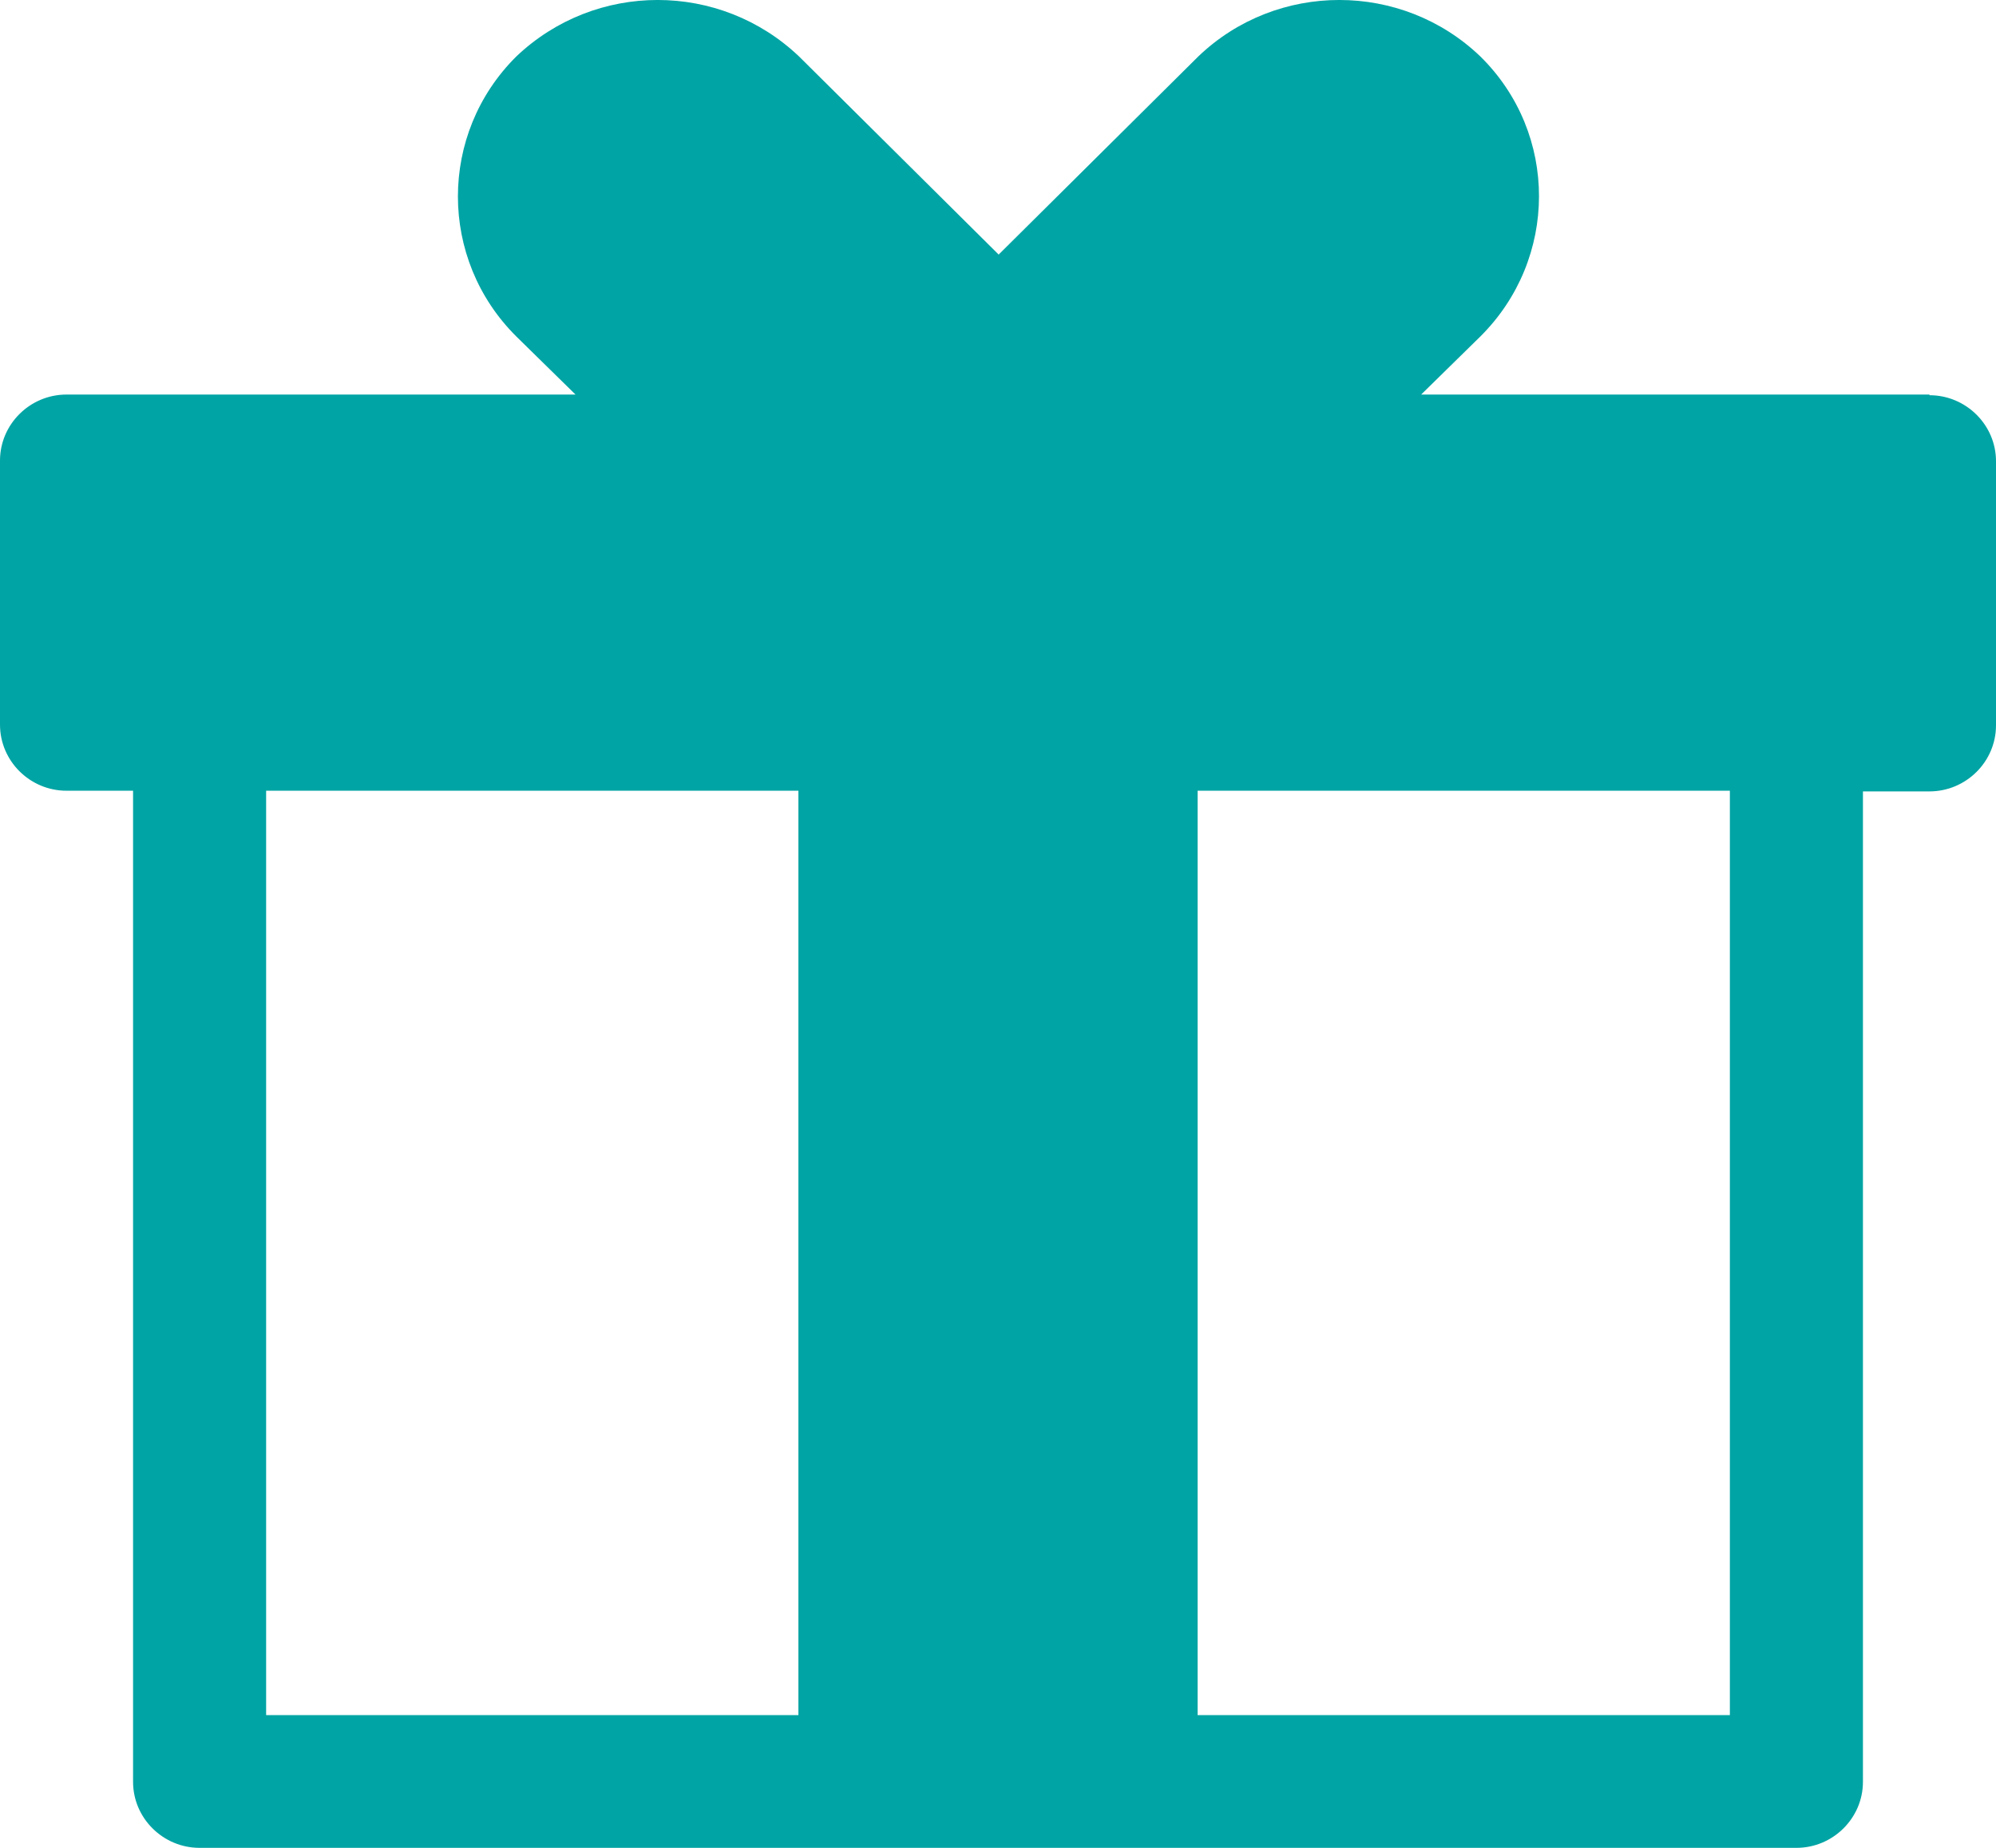 <svg xmlns="http://www.w3.org/2000/svg" width="27" height="25" viewBox="0 0 27 25" fill="none">
  <path d="M26.1 5.338H19.224L20.025 4.552C21.078 3.506 21.087 1.809 20.025 0.764C18.963 -0.255 17.271 -0.255 16.209 0.764L13.509 3.444L10.809 0.764C9.738 -0.255 8.055 -0.255 6.984 0.764C5.931 1.809 5.931 3.506 6.984 4.552L7.785 5.338H0.9C0.405 5.338 0 5.74 0 6.231V9.804C0 10.296 0.405 10.698 0.9 10.698H1.8V24.107C1.8 24.598 2.205 25 2.7 25H24.3C24.795 25 25.2 24.598 25.2 24.107V10.707H26.1C26.595 10.707 27 10.305 27 9.813V6.24C27 5.749 26.595 5.347 26.1 5.347V5.338ZM3.6 10.698H10.8V23.204H3.6V10.698ZM23.4 23.204H16.2V10.698H23.4V23.204Z" fill="#01A4A4"/>
</svg>
